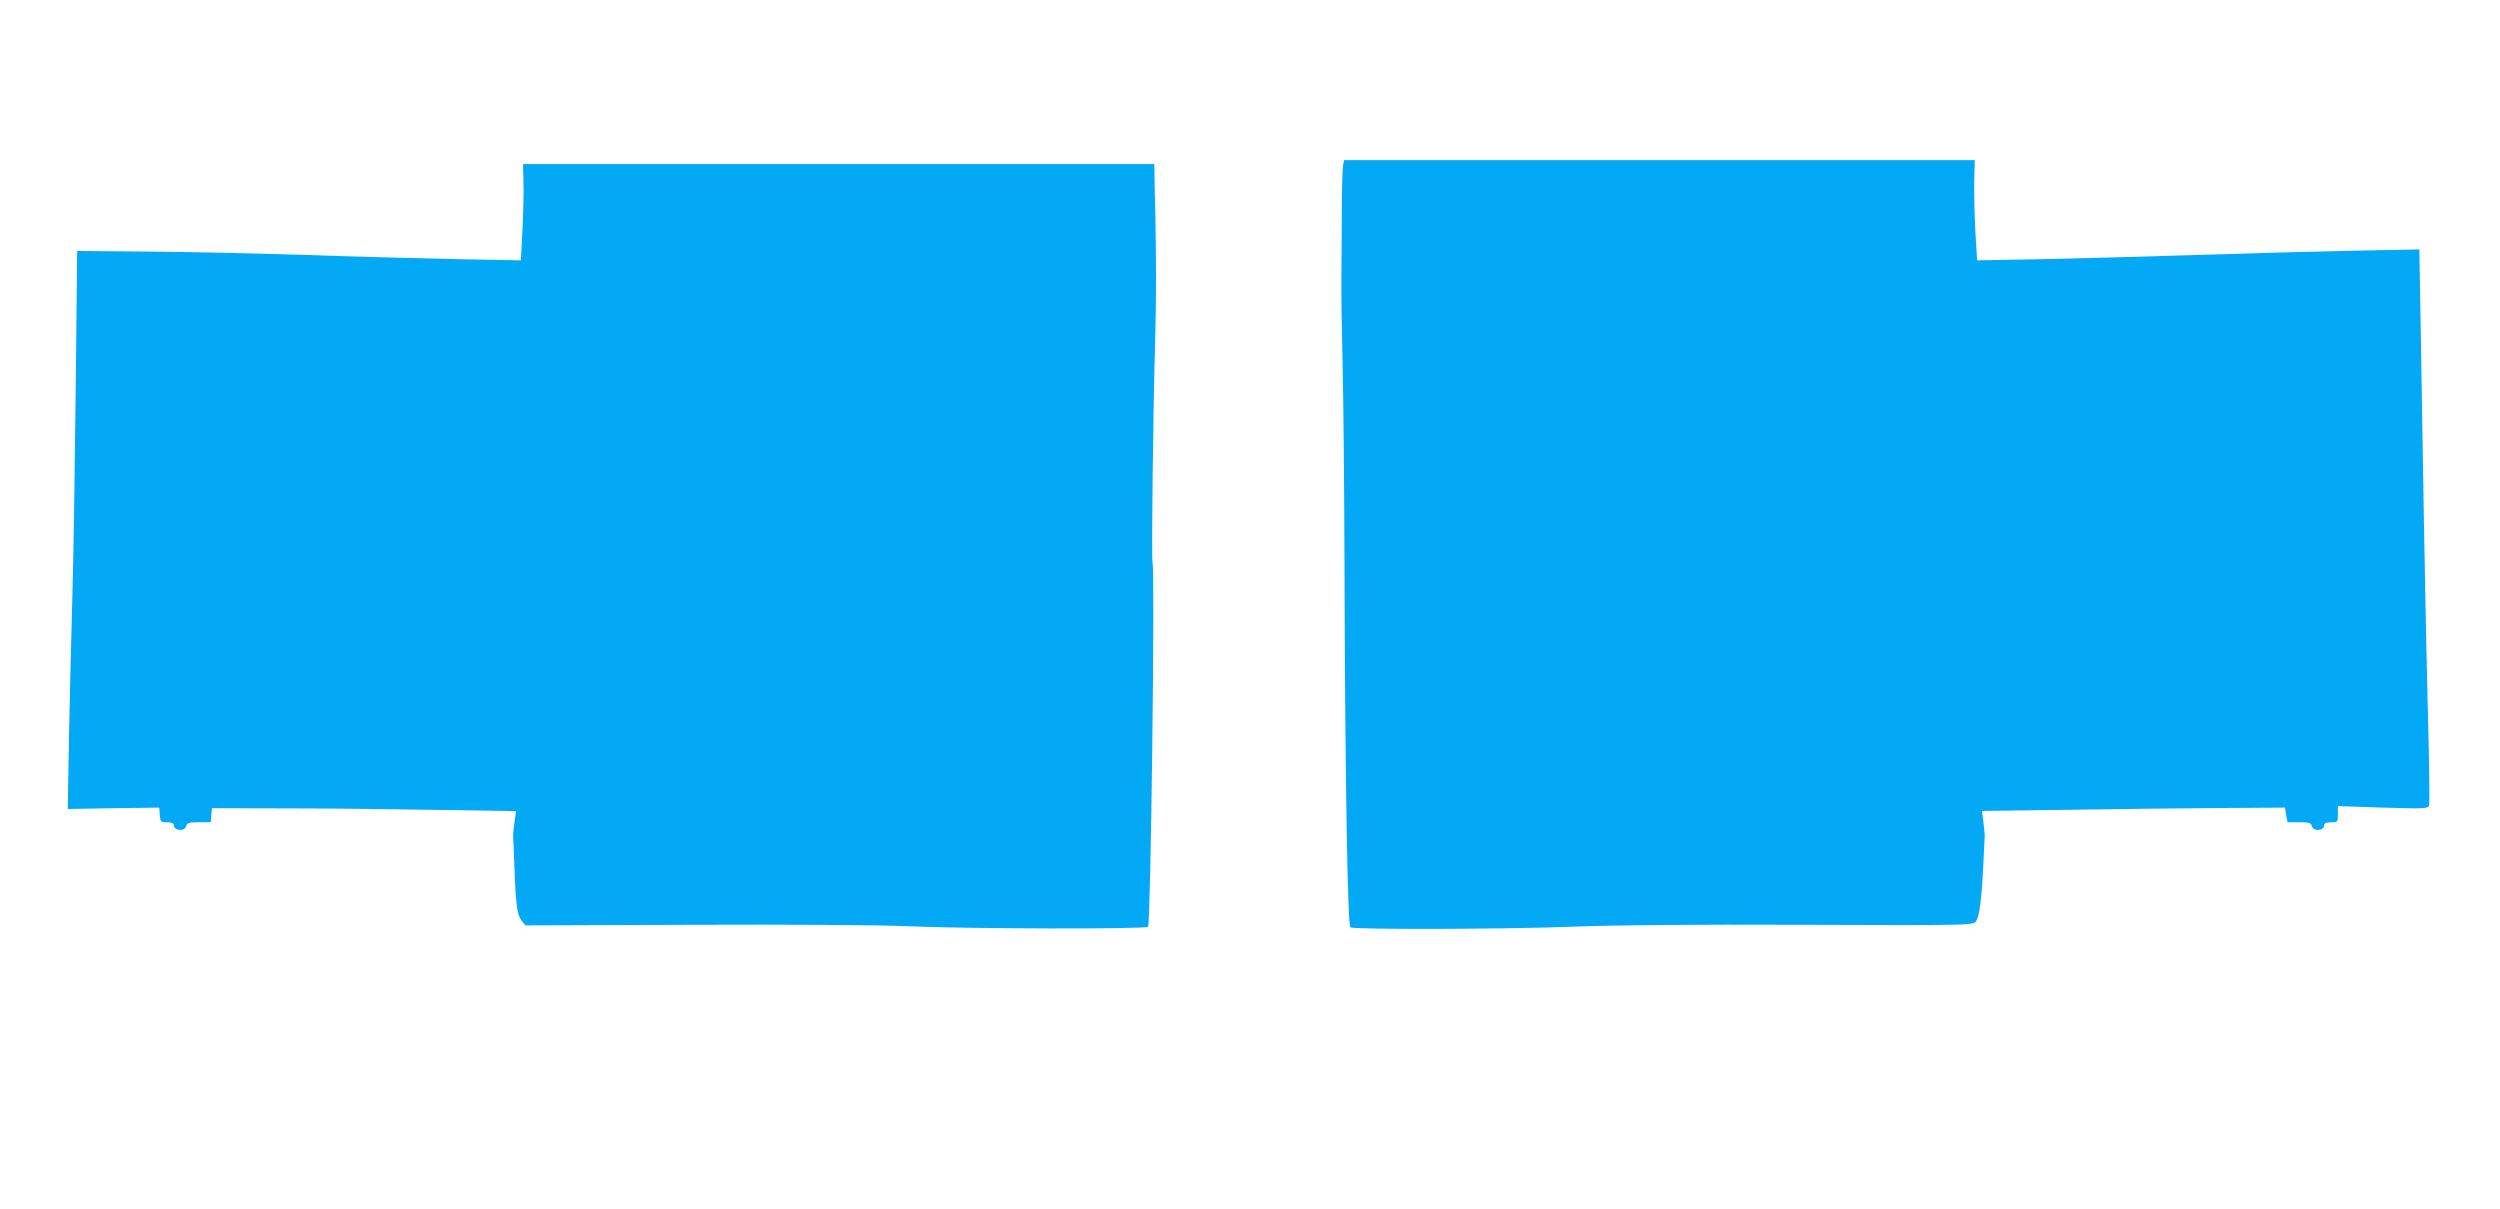 <?xml version="1.0" standalone="no"?>
<!DOCTYPE svg PUBLIC "-//W3C//DTD SVG 20010904//EN"
 "http://www.w3.org/TR/2001/REC-SVG-20010904/DTD/svg10.dtd">
<svg version="1.0" xmlns="http://www.w3.org/2000/svg"
 width="1280pt" height="619pt" viewBox="0 0 1280 619"
 preserveAspectRatio="xMidYMid meet">
<g transform="translate(0,619) scale(0.1,-0.1)"
fill="#03a9f4" stroke="none">
<path d="M6877 5348 c-3 -13 -6 -108 -7 -213 0 -104 -1 -264 -2 -355 -1 -91 2
-293 6 -450 4 -157 9 -647 10 -1090 3 -1043 16 -1789 30 -1798 19 -12 785 -10
1131 3 217 9 626 12 1192 10 826 -3 862 -2 878 15 19 21 31 110 40 300 3 69 6
132 7 140 0 8 -3 40 -7 71 l-7 57 453 6 c250 4 599 8 776 9 l322 2 6 -37 7
-38 60 0 c51 0 61 -3 65 -20 8 -29 63 -24 63 6 0 9 12 14 35 14 34 0 35 1 35
41 l0 42 230 -8 c214 -6 230 -6 237 11 3 9 1 218 -6 463 -6 245 -16 703 -21
1016 -5 314 -12 749 -16 969 l-7 399 -356 -7 c-196 -4 -556 -14 -801 -22 -245
-8 -594 -17 -776 -21 l-331 -6 -9 144 c-4 79 -7 195 -6 257 l3 112 -1615 0
-1614 0 -5 -22z"/>
<path d="M2680 5258 c2 -51 -1 -162 -5 -247 l-8 -154 -326 6 c-179 4 -533 13
-786 22 -253 8 -617 16 -810 17 l-350 3 -7 -680 c-4 -374 -11 -855 -17 -1070
-6 -214 -14 -551 -18 -748 l-6 -359 234 4 234 3 3 -37 c3 -36 5 -38 38 -38 22
0 34 -5 34 -14 0 -30 55 -35 63 -6 4 17 14 20 65 20 l61 0 3 36 3 36 395 -1
c217 0 568 -4 778 -8 l384 -6 -8 -56 c-4 -31 -7 -63 -7 -71 1 -8 4 -82 7 -165
7 -194 14 -239 37 -269 l19 -24 857 3 c498 2 957 -1 1093 -7 311 -14 1226 -16
1238 -3 14 15 36 1814 23 1864 -6 24 3 797 14 1161 5 170 5 406 0 635 -2 72
-4 156 -4 188 l-1 57 -1616 0 -1616 0 2 -92z"/>
</g>
</svg>
